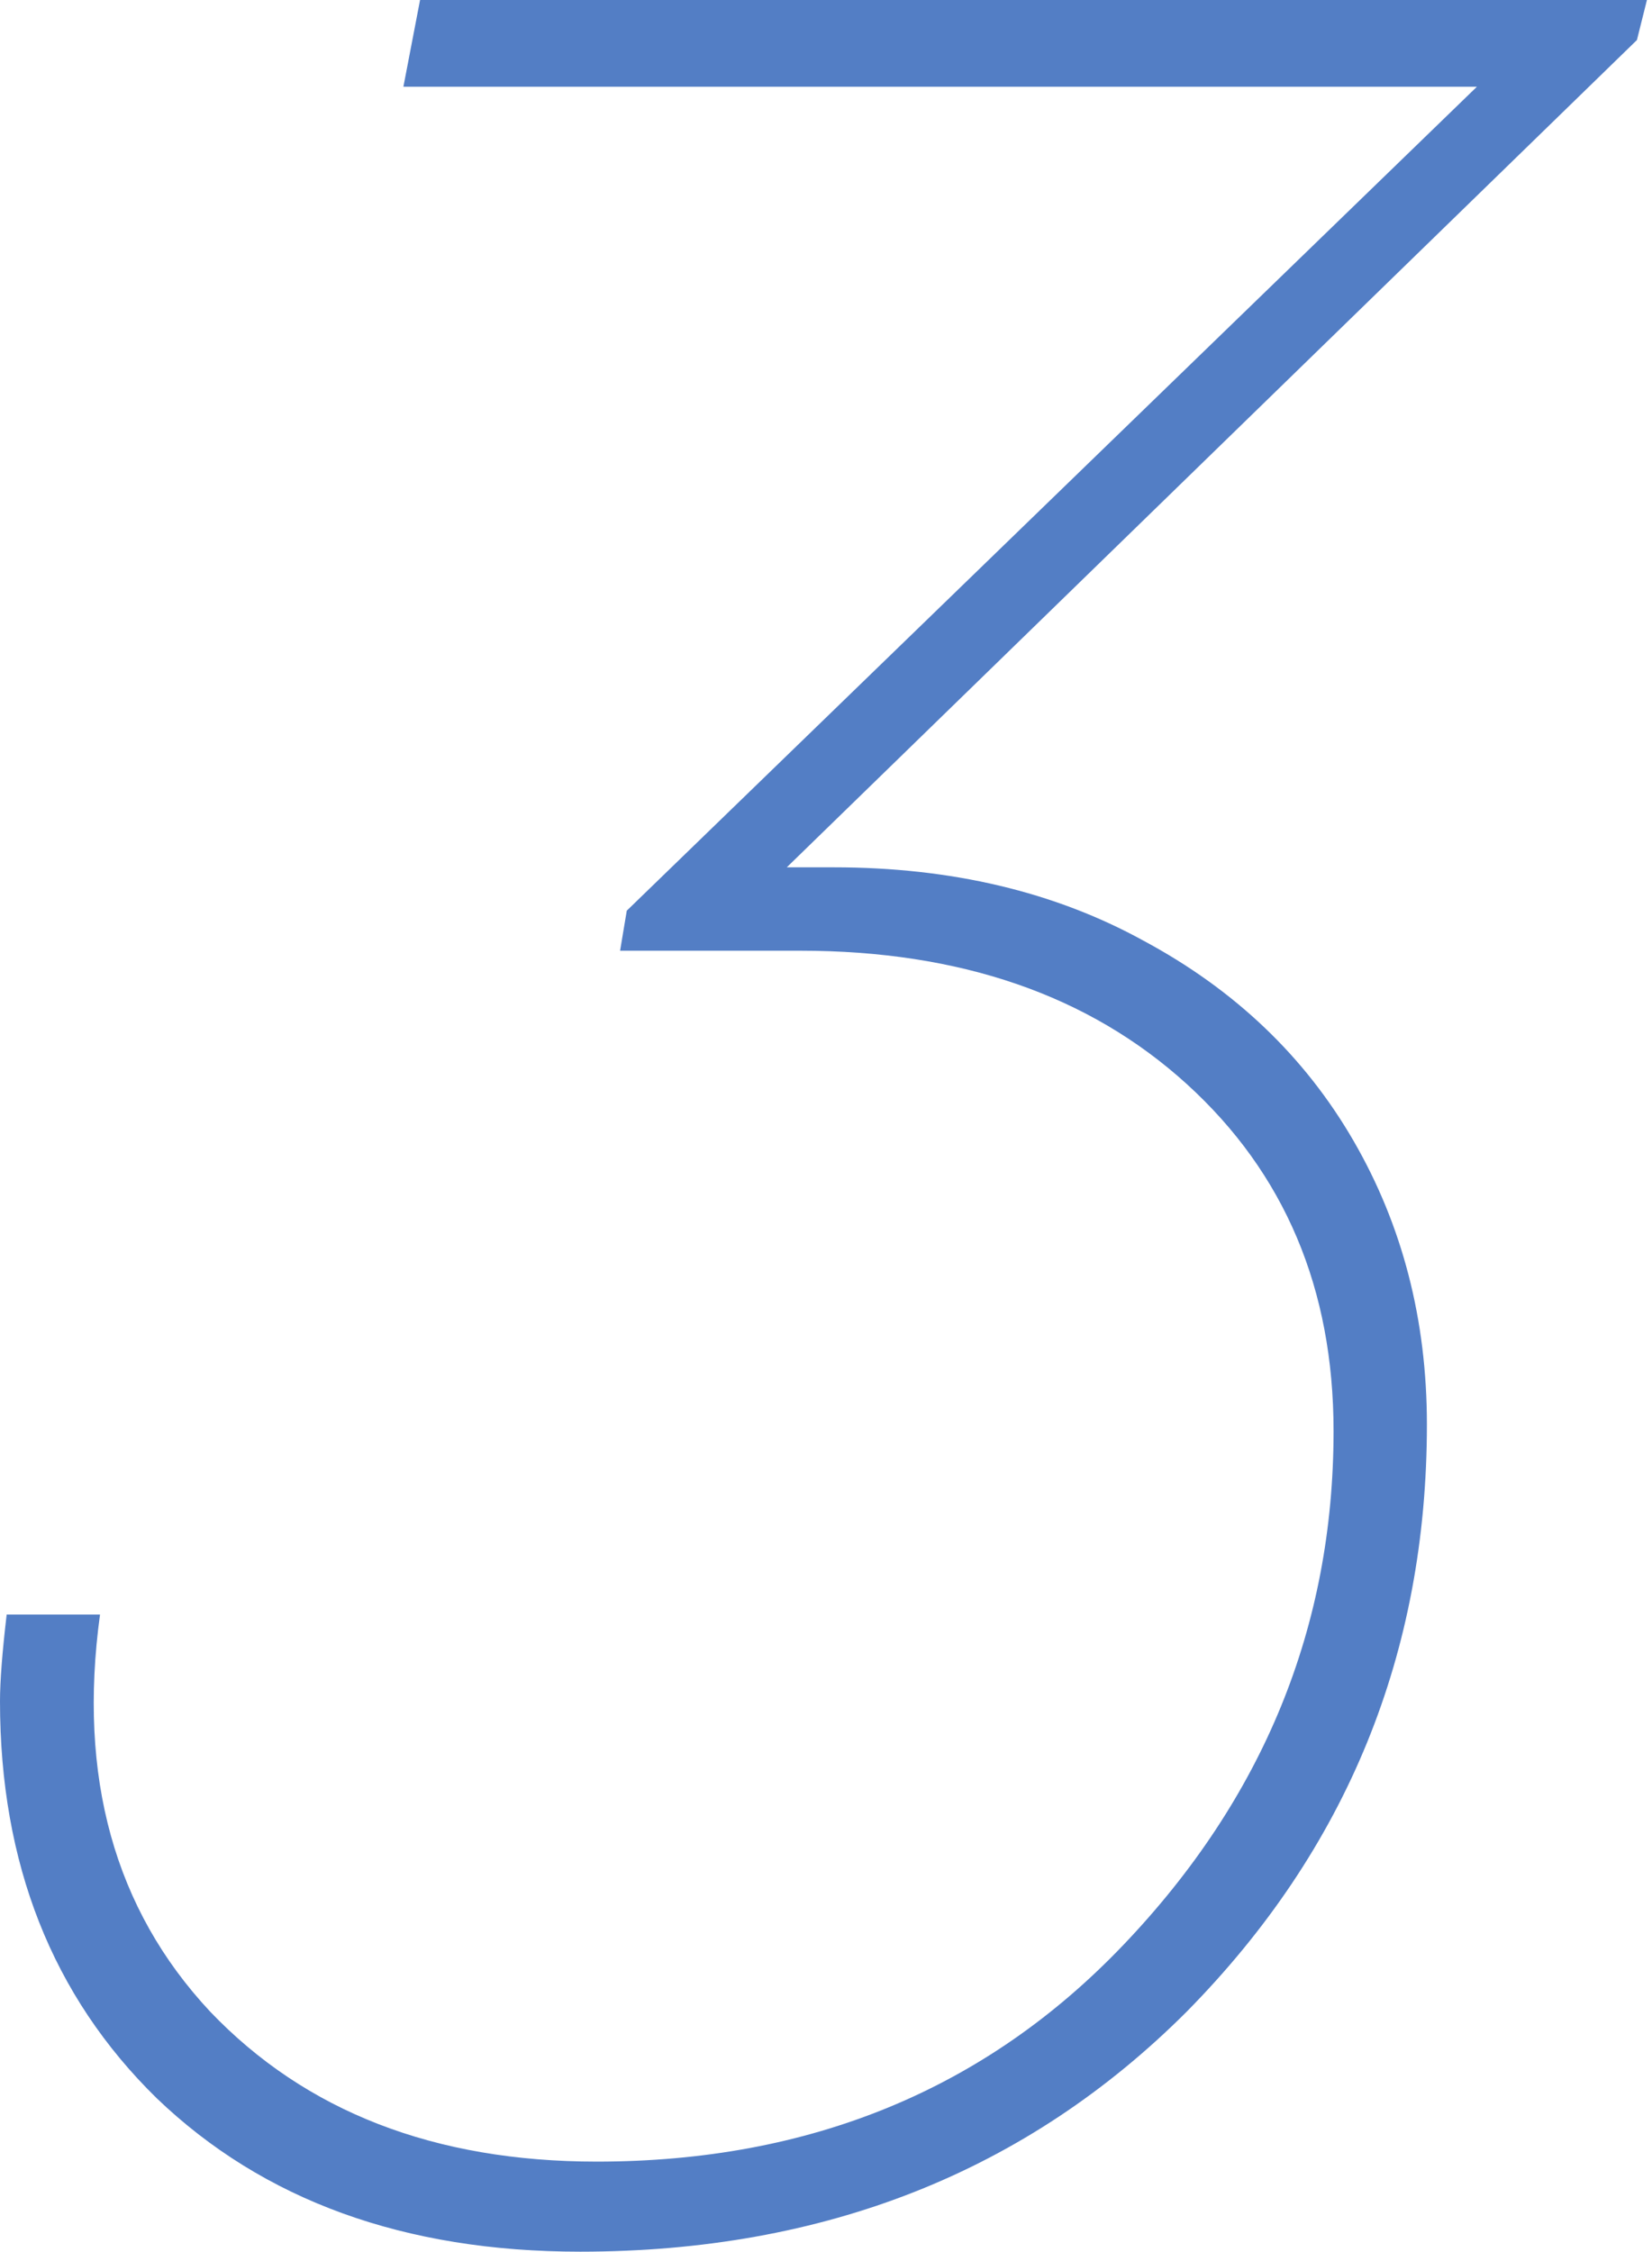 <?xml version="1.0" encoding="UTF-8"?> <svg xmlns="http://www.w3.org/2000/svg" width="127" height="173" viewBox="0 0 127 173" fill="none"> <path d="M126.61 0L125.841 3.076L60.486 66.637H64.074C73.13 66.637 81.075 68.516 87.91 72.276C94.915 76.035 100.297 81.16 104.056 87.653C107.815 94.146 109.695 101.408 109.695 109.439C109.695 127.038 103.544 142.074 91.242 154.547C78.939 166.849 63.391 173 44.596 173C31.097 173 20.247 169.07 12.046 161.21C4.015 153.351 0 143.184 0 130.711C0 129.173 0.171 126.952 0.513 124.047H7.689C5.98 136.52 8.8 146.687 16.147 154.547C23.494 162.236 33.404 166.08 45.877 166.08C62.28 166.08 75.778 160.527 86.372 149.421C97.136 138.144 102.519 124.987 102.519 109.951C102.519 99.016 98.76 90.131 91.242 83.296C83.724 76.462 73.813 73.044 61.511 73.044H47.671L48.184 69.969L113.539 6.664H31.012L32.293 0H126.61Z" fill="#537EC5"></path> </svg> 